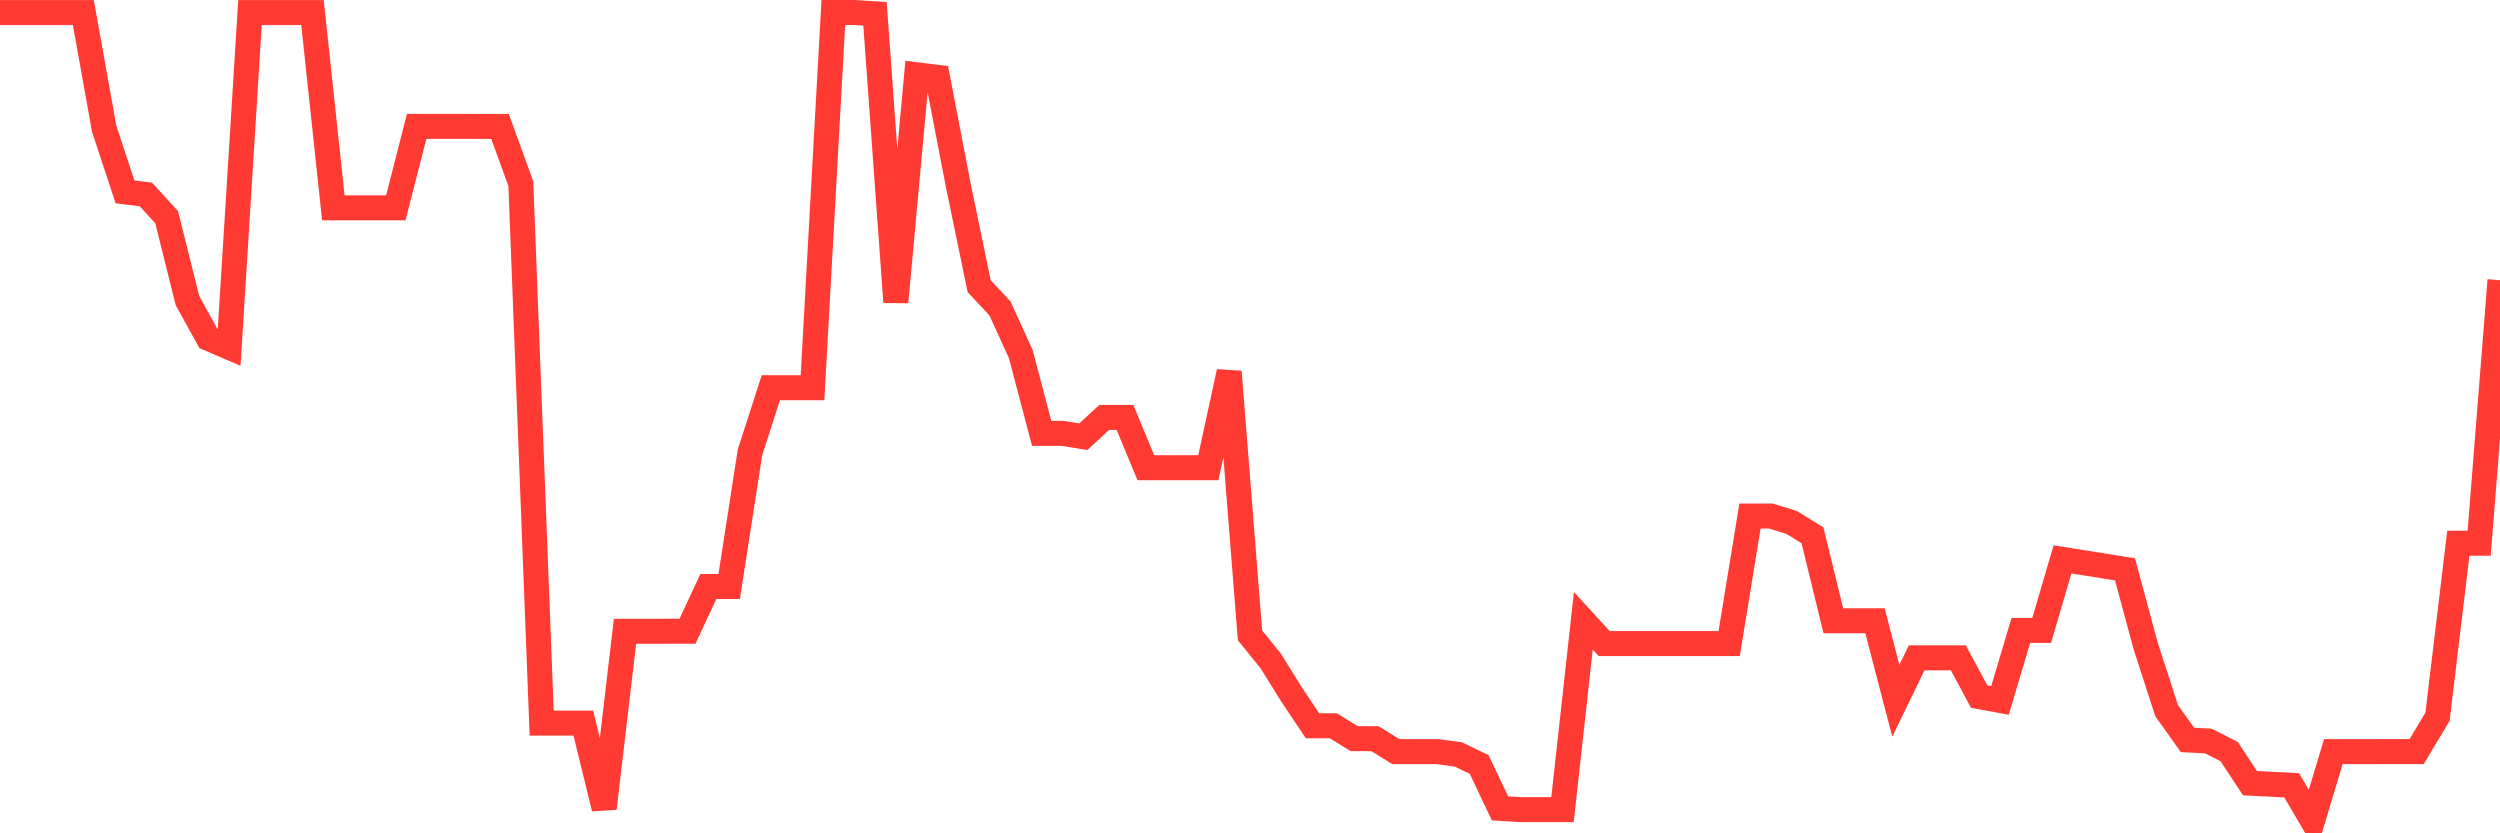 <svg
  xmlns="http://www.w3.org/2000/svg"
  xmlns:xlink="http://www.w3.org/1999/xlink"
  width="120"
  height="40"
  viewBox="0 0 120 40"
  preserveAspectRatio="none"
>
  <polyline
    points="0,0.603 1,0.603 2,0.603 3,0.603 4,0.603 5,6.177 6,9.209 7,9.334 8,10.426 9,14.434 10,16.243 11,16.671 12,0.603 13,0.603 14,0.603 15,0.603 16,9.975 17,9.975 18,9.975 19,9.975 20,6.065 21,6.065 22,6.065 23,6.068 24,6.068 25,8.818 26,34.71 27,34.71 28,34.71 29,38.802 30,30.303 31,30.303 32,30.3 33,30.3 34,28.153 35,28.153 36,21.711 37,18.611 38,18.611 39,18.611 40,0.6 41,0.6 42,0.665 43,14.502 44,3.59 45,3.713 46,8.908 47,13.735 48,14.808 49,17.001 50,20.802 51,20.802 52,20.963 53,20.038 54,20.038 55,22.448 56,22.448 57,22.448 58,22.448 59,17.844 60,30.497 61,31.733 62,33.345 63,34.838 64,34.838 65,35.455 66,35.457 67,36.077 68,36.077 69,36.077 70,36.213 71,36.696 72,38.802 73,38.862 74,38.862 75,38.862 76,29.798 77,30.89 78,30.89 79,30.89 80,30.89 81,30.89 82,30.89 83,30.89 84,24.77 85,24.77 86,25.078 87,25.697 88,29.798 89,29.798 90,29.798 91,33.637 92,31.575 93,31.575 94,31.575 95,33.438 96,33.621 97,30.262 98,30.262 99,26.851 100,27.01 101,27.168 102,27.329 103,31.034 104,34.115 105,35.517 106,35.569 107,36.077 108,37.594 109,37.643 110,37.695 111,39.4 112,36.077 113,36.077 114,36.077 115,36.074 116,36.074 117,34.407 118,26.074 119,26.074 120,13.449"
    fill="none"
    stroke="#ff3a33"
    stroke-width="1.2"
  >
  </polyline>
</svg>
